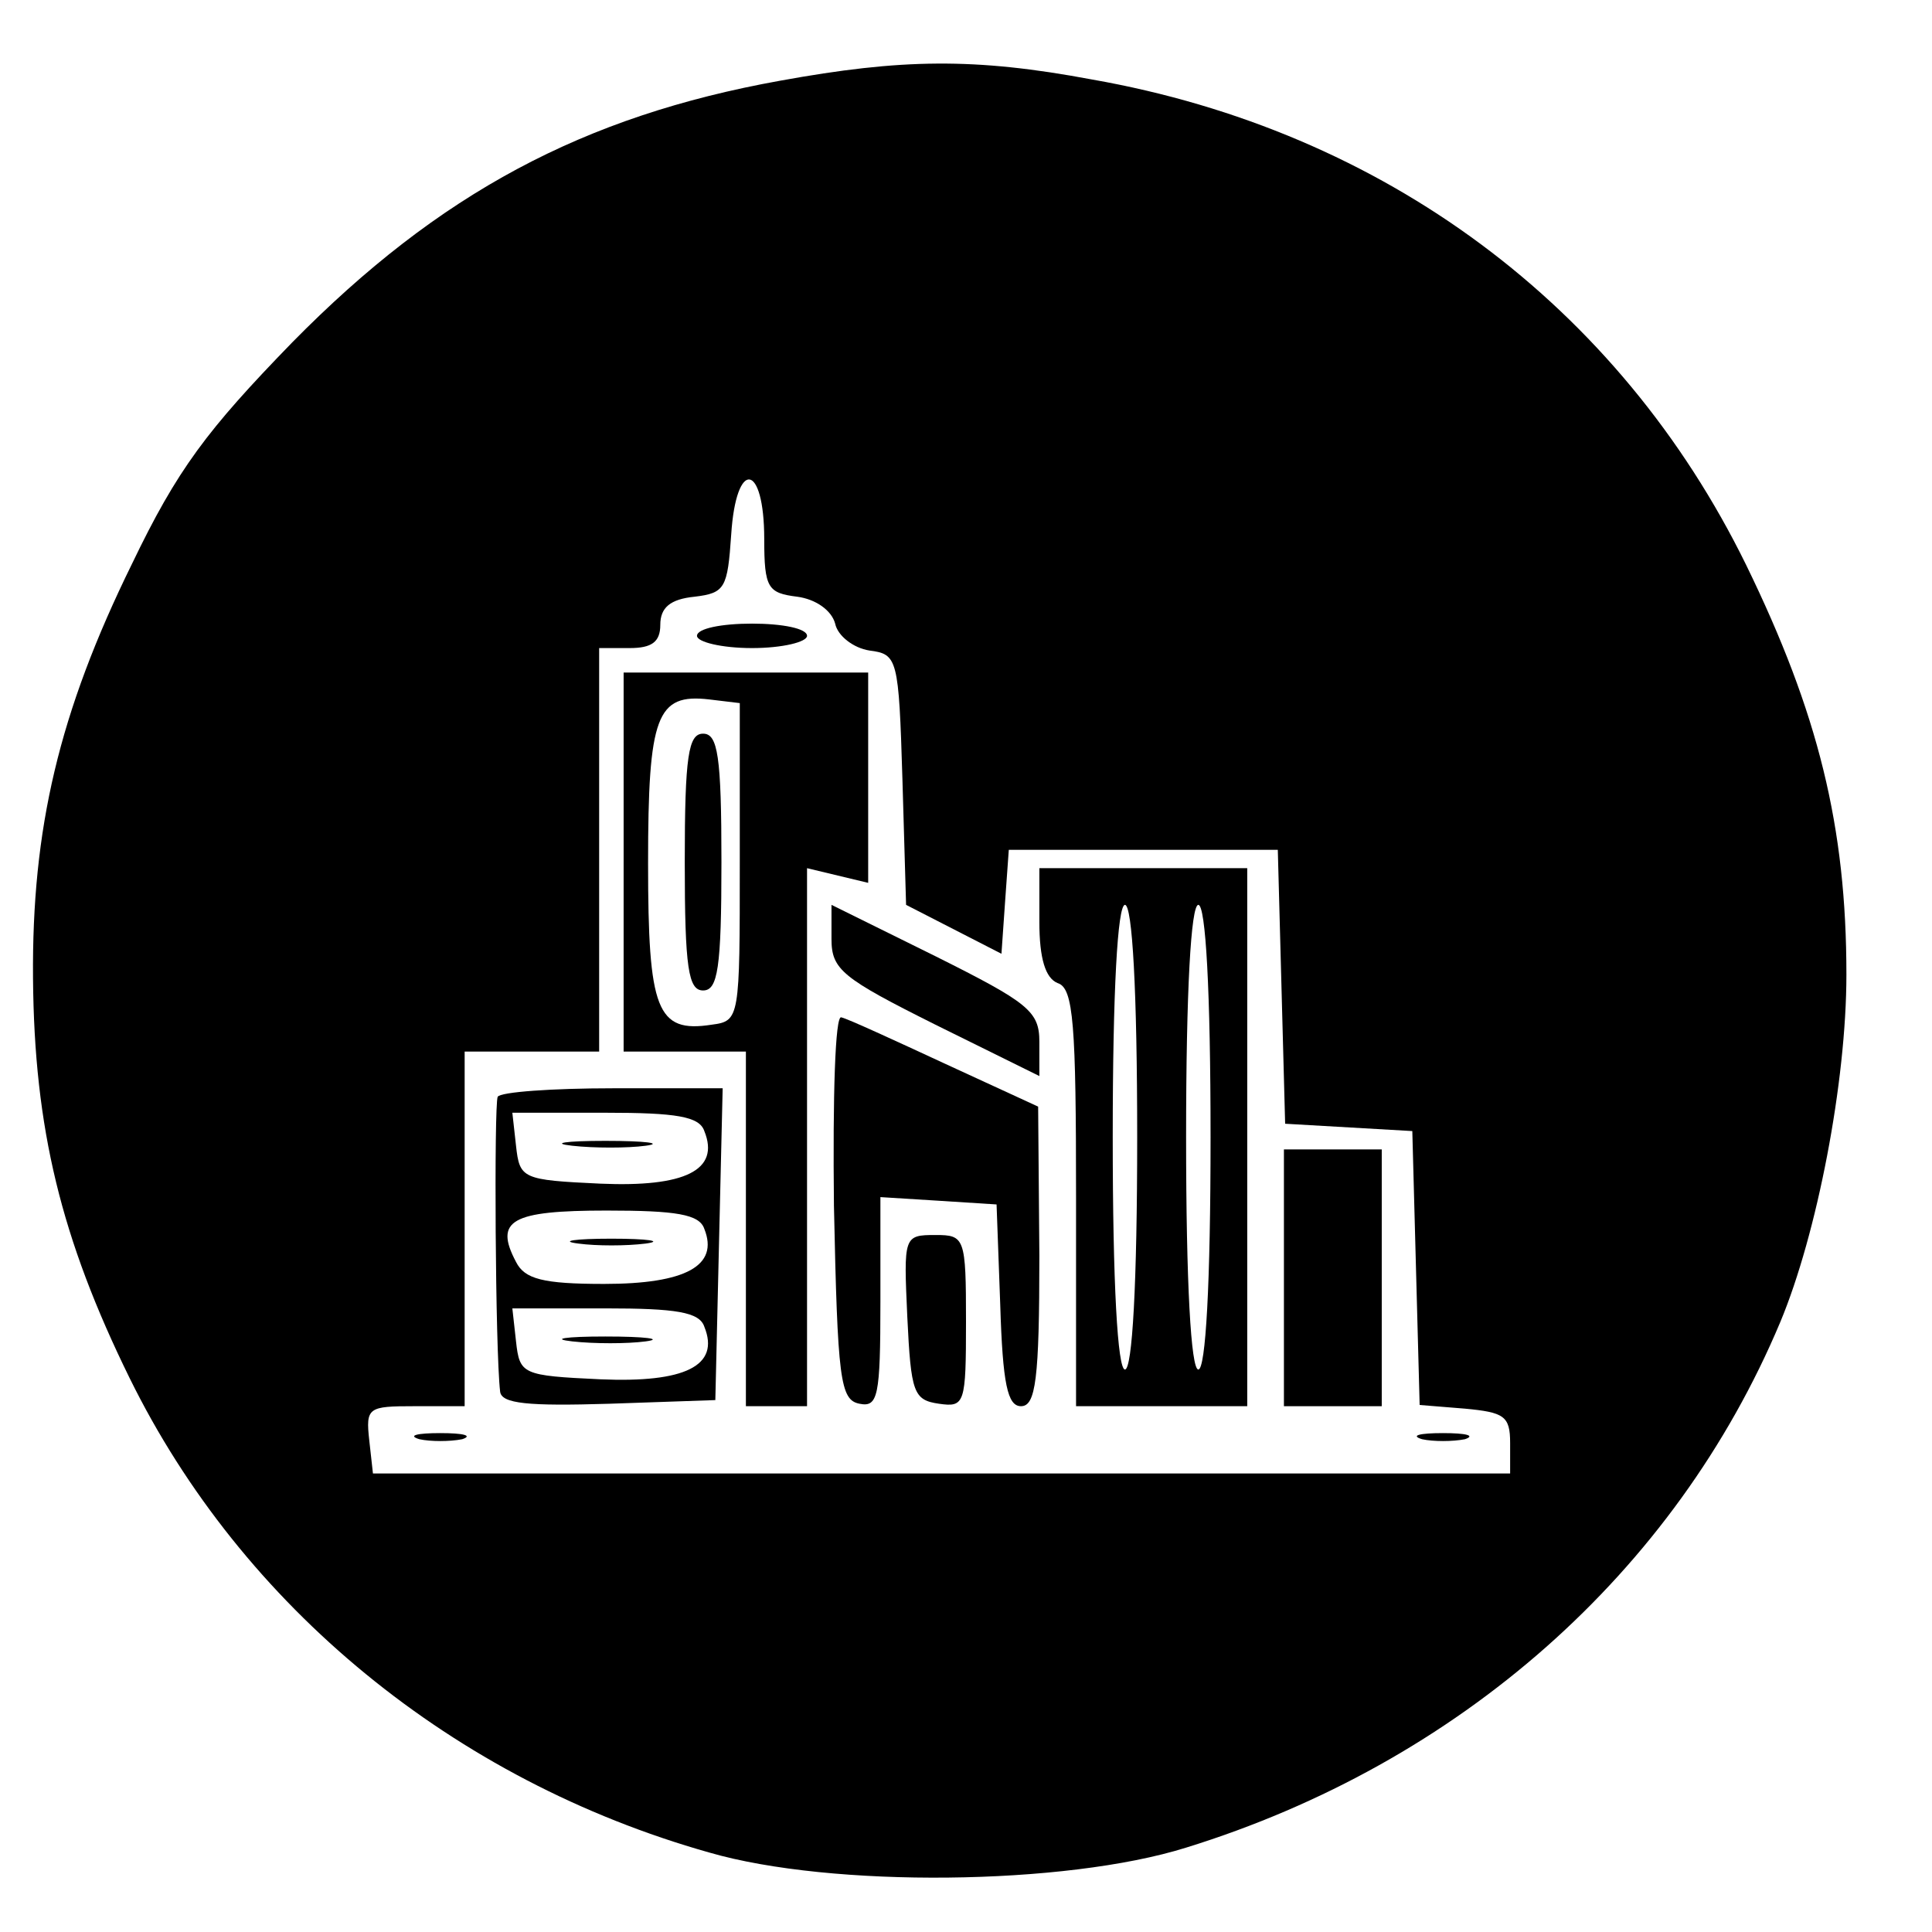 <?xml version="1.0" standalone="no"?>
<!DOCTYPE svg PUBLIC "-//W3C//DTD SVG 20010904//EN"
 "http://www.w3.org/TR/2001/REC-SVG-20010904/DTD/svg10.dtd">
<svg version="1.0" xmlns="http://www.w3.org/2000/svg"
 width="158pt" height="158pt" viewBox="0 0 158 158"
 preserveAspectRatio="xMidYMid meet">
<g transform="translate(0,158) scale(0.1,-0.1)"
fill="#000000" stroke="none">
<path d="M638 1514 c-161 -29 -279 -92 -399 -214 -70 -72 -94 -104 -131 -181
-60 -122 -82 -217 -81 -339 1 -123 23 -213 79 -327 92 -187 265 -329 474 -388
100 -29 291 -27 390 4 223 69 400 225 486 430 30 72 54 196 54 284 0 121 -23
214 -82 335 -104 212 -296 355 -535 397 -96 18 -156 17 -255 -1z m-13 -375 c0
-40 3 -44 27 -47 15 -2 28 -11 31 -22 2 -10 15 -20 28 -22 23 -3 24 -6 27
-105 l3 -103 39 -20 39 -20 3 43 3 42 110 0 110 0 3 -112 3 -112 52 -3 52 -3
3 -112 3 -112 37 -3 c32 -3 37 -6 37 -28 l0 -25 -465 0 -465 0 -3 27 c-3 27
-1 28 37 28 l41 0 0 145 0 145 55 0 55 0 0 165 0 165 25 0 c18 0 25 5 25 19 0
14 8 21 28 23 25 3 27 7 30 51 4 62 27 59 27 -4z"/>
<path d="M570 1060 c0 -5 20 -10 45 -10 25 0 45 5 45 10 0 6 -20 10 -45 10
-25 0 -45 -4 -45 -10z"/>
<path d="M510 875 l0 -155 50 0 50 0 0 -145 0 -145 25 0 25 0 0 220 0 220 25
-6 25 -6 0 86 0 86 -100 0 -100 0 0 -155z m95 0 c0 -128 0 -130 -23 -133 -45
-7 -52 12 -52 132 0 121 7 139 50 134 l25 -3 0 -130z"/>
<path d="M560 875 c0 -87 3 -105 15 -105 12 0 15 18 15 105 0 87 -3 105 -15
105 -12 0 -15 -18 -15 -105z"/>
<path d="M850 826 c0 -30 5 -46 15 -50 13 -4 15 -34 15 -176 l0 -170 70 0 70
0 0 220 0 220 -85 0 -85 0 0 -44z m80 -176 c0 -120 -4 -190 -10 -190 -6 0 -10
70 -10 190 0 120 4 190 10 190 6 0 10 -70 10 -190z m60 0 c0 -120 -4 -190 -10
-190 -6 0 -10 70 -10 190 0 120 4 190 10 190 6 0 10 -70 10 -190z"/>
<path d="M680 812 c0 -25 9 -32 85 -70 l85 -42 0 28 c0 25 -9 32 -85 70 l-85
42 0 -28z"/>
<path d="M682 594 c3 -142 5 -159 21 -162 15 -3 17 6 17 83 l0 86 48 -3 47 -3
3 -82 c2 -65 6 -83 17 -83 12 0 15 22 15 123 l-1 122 -76 35 c-41 19 -80 37
-85 38 -5 2 -7 -64 -6 -154z"/>
<path d="M407 683 c-3 -7 -2 -207 2 -241 1 -10 23 -12 89 -10 l87 3 3 128 3
127 -90 0 c-49 0 -92 -3 -94 -7z m169 -28 c13 -32 -16 -46 -85 -43 -64 3 -66
4 -69 31 l-3 27 76 0 c58 0 77 -3 81 -15z m0 -80 c12 -30 -15 -45 -82 -45 -50
0 -65 4 -72 18 -18 34 -4 42 74 42 57 0 76 -3 80 -15z m0 -80 c13 -32 -16 -46
-85 -43 -64 3 -66 4 -69 31 l-3 27 76 0 c58 0 77 -3 81 -15z"/>
<path d="M468 643 c18 -2 45 -2 60 0 15 2 0 4 -33 4 -33 0 -45 -2 -27 -4z"/>
<path d="M473 563 c15 -2 39 -2 55 0 15 2 2 4 -28 4 -30 0 -43 -2 -27 -4z"/>
<path d="M468 483 c18 -2 45 -2 60 0 15 2 0 4 -33 4 -33 0 -45 -2 -27 -4z"/>
<path d="M1050 535 l0 -105 40 0 40 0 0 105 0 105 -40 0 -40 0 0 -105z"/>
<path d="M742 503 c3 -62 5 -68 26 -71 21 -3 22 0 22 67 0 69 -1 71 -25 71
-26 0 -26 -1 -23 -67z"/>
<path d="M343 403 c9 -2 25 -2 35 0 9 3 1 5 -18 5 -19 0 -27 -2 -17 -5z"/>
<path d="M1163 403 c9 -2 25 -2 35 0 9 3 1 5 -18 5 -19 0 -27 -2 -17 -5z"/>
</g>
</svg>

